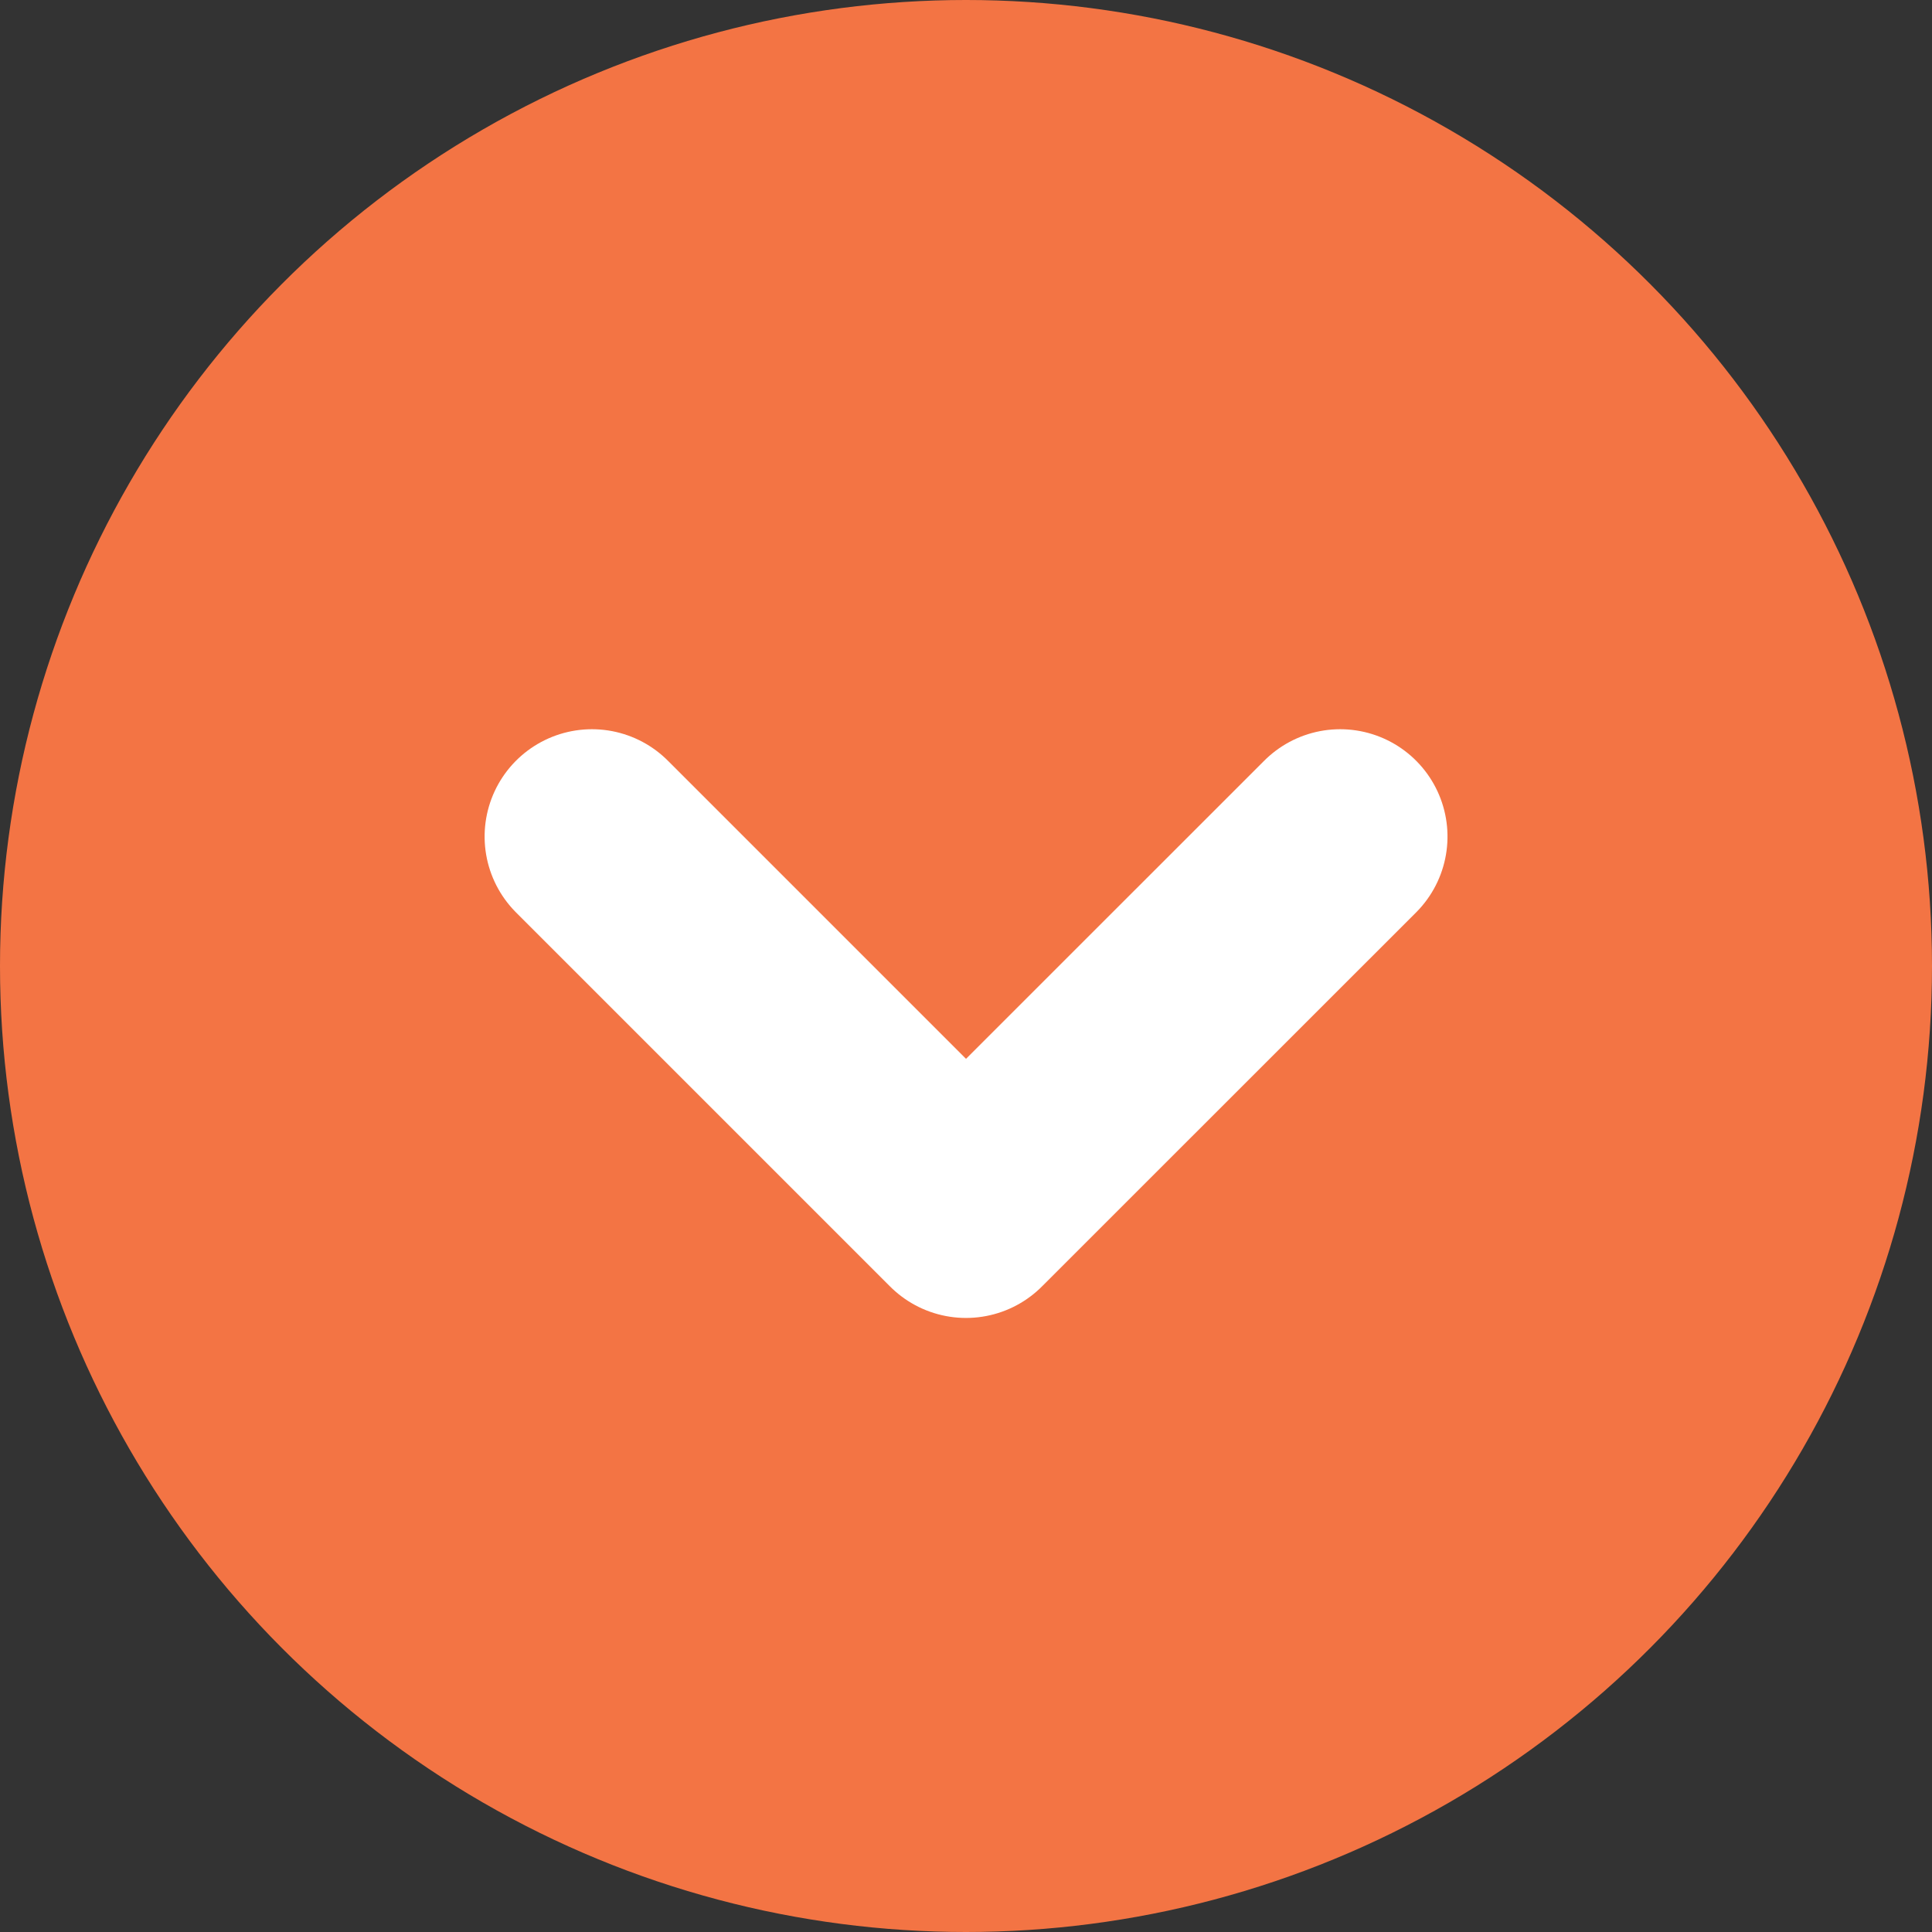 <svg height="18" viewBox="0 0 18 18" width="18" xmlns="http://www.w3.org/2000/svg"><rect x="0" y="0" width="18" height="18" fill="#333333" stroke="none"/><g transform="matrix(0 1 -1 0 18 0)"><circle cx="9" cy="9" fill="#f37444" r="9" transform="matrix(0 -1 1 0 0 18)"/><path d="m7.794 12.485 3.485-3.485-3.485-3.486" fill="none" stroke="#fff" stroke-linecap="round" stroke-linejoin="round" stroke-width="2"/></g></svg>